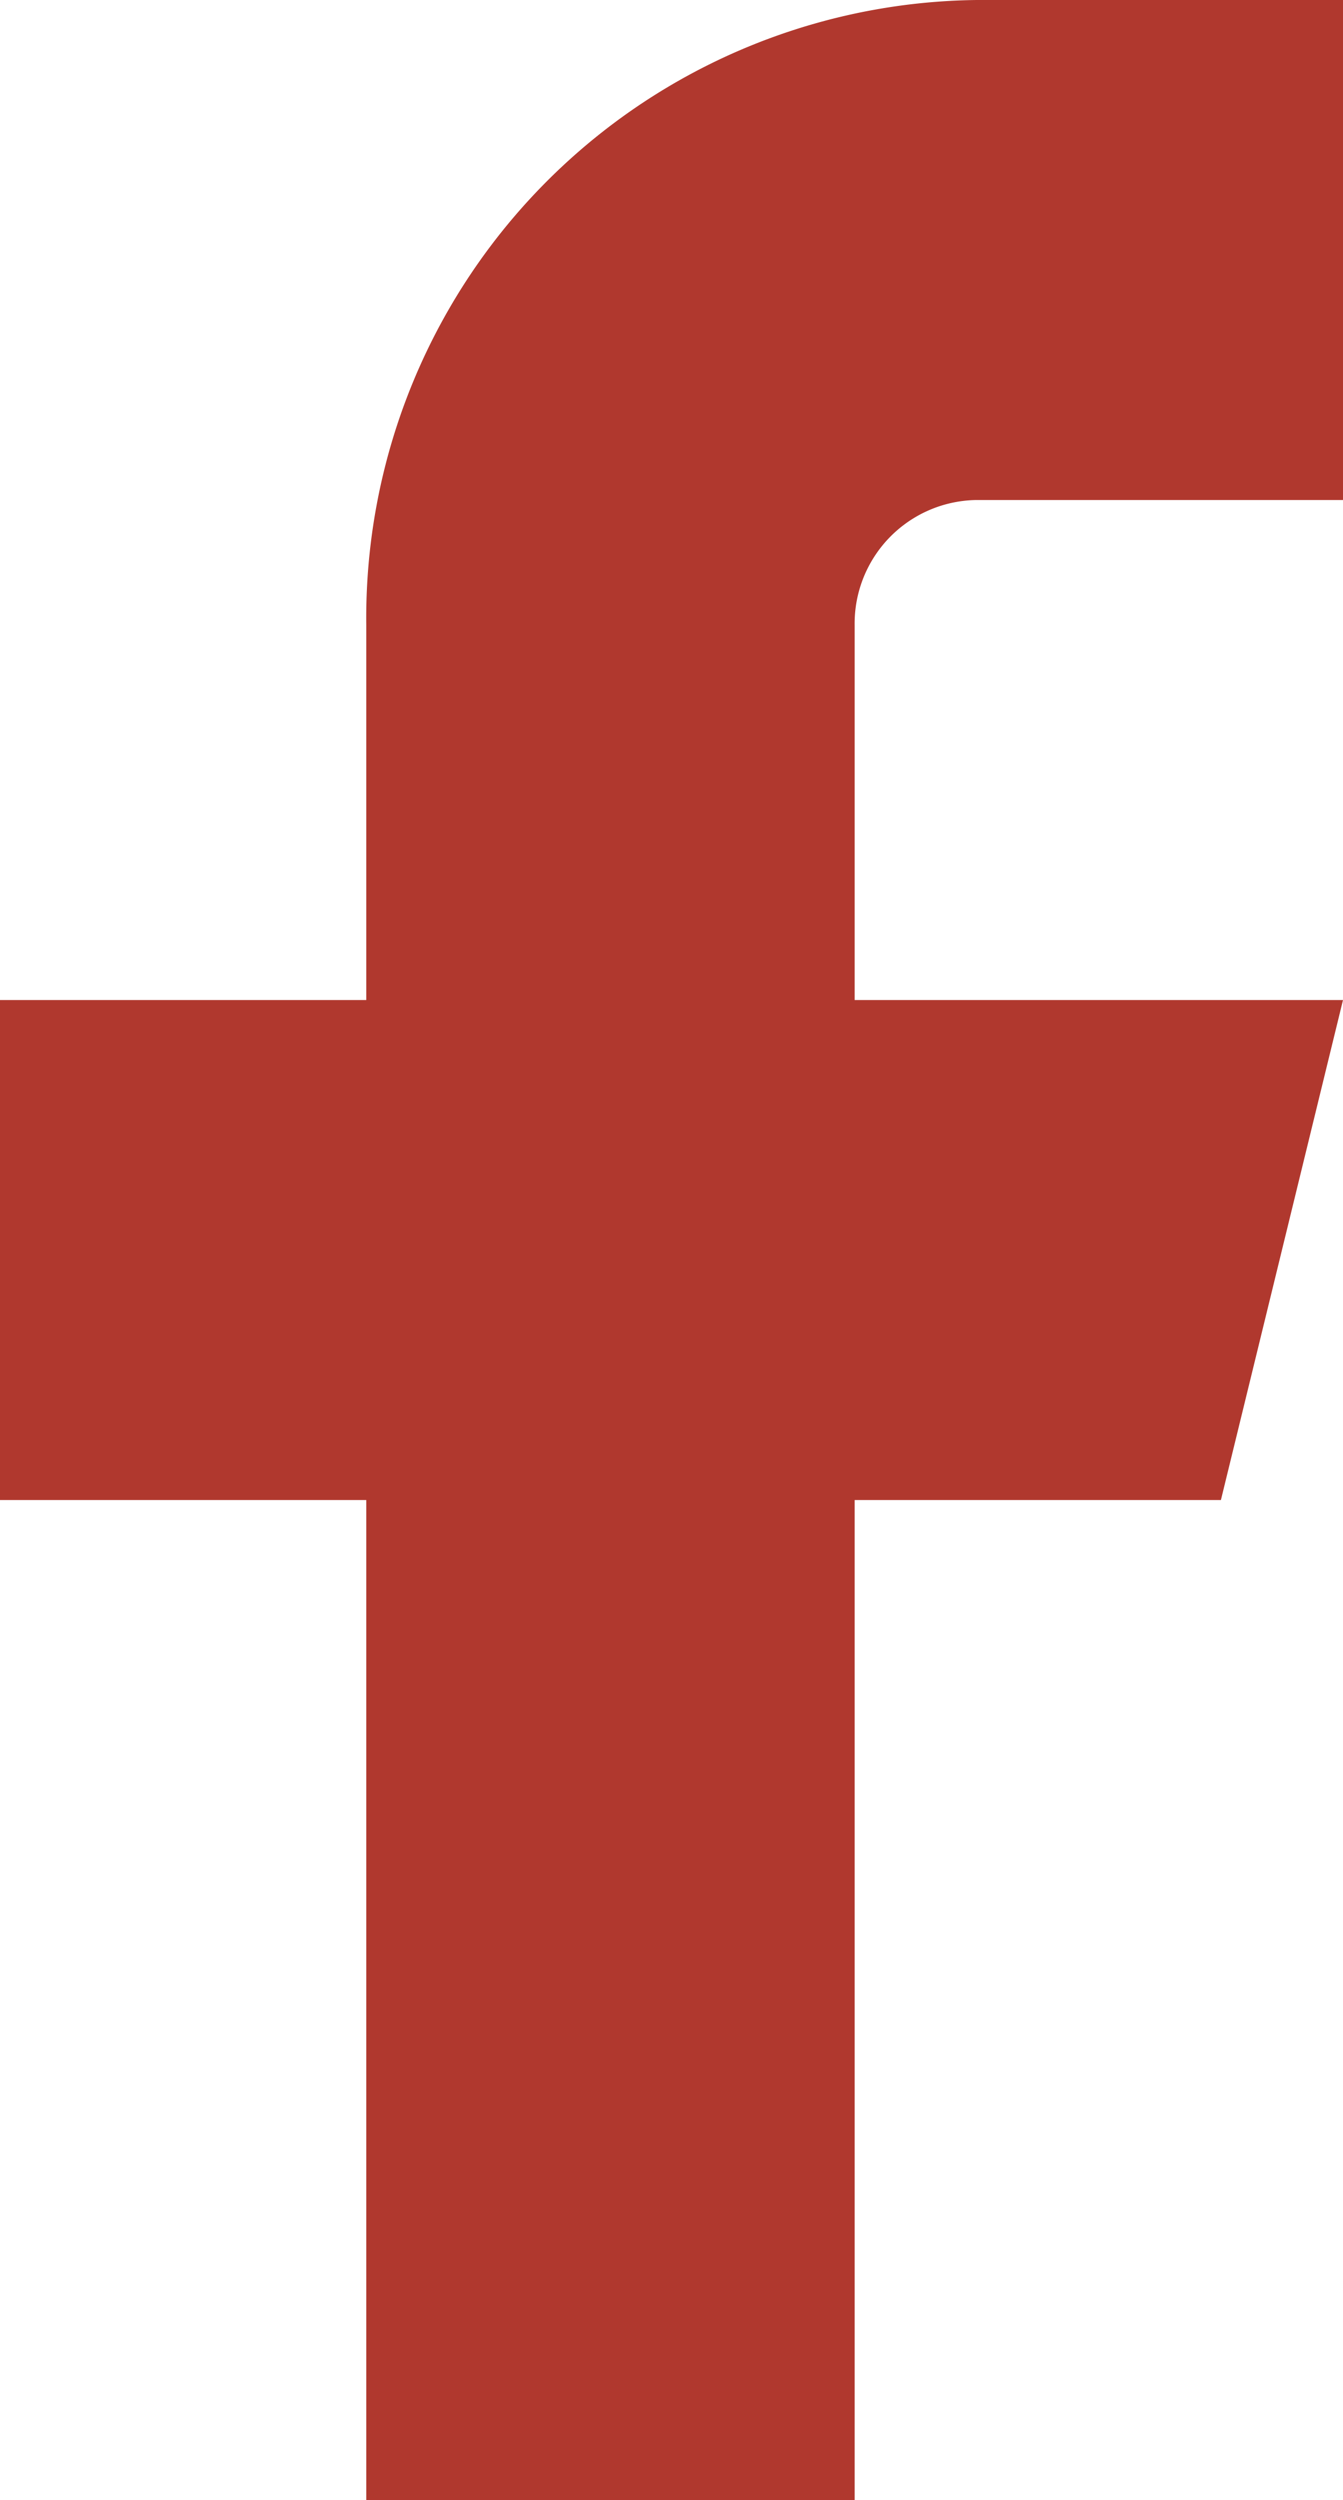 <svg xmlns="http://www.w3.org/2000/svg" width="23.65" height="44" viewBox="0 0 23.65 44">
  <path id="facebook" d="M30.65,2H24.2A10.877,10.877,0,0,0,13.45,13v6.6H7v8.8h6.45V46h8.6V28.4H28.5l2.15-8.8h-8.6V13a2.175,2.175,0,0,1,2.15-2.2h6.45Z" transform="translate(-7 -2)" fill="#b0382e"/>
</svg>
